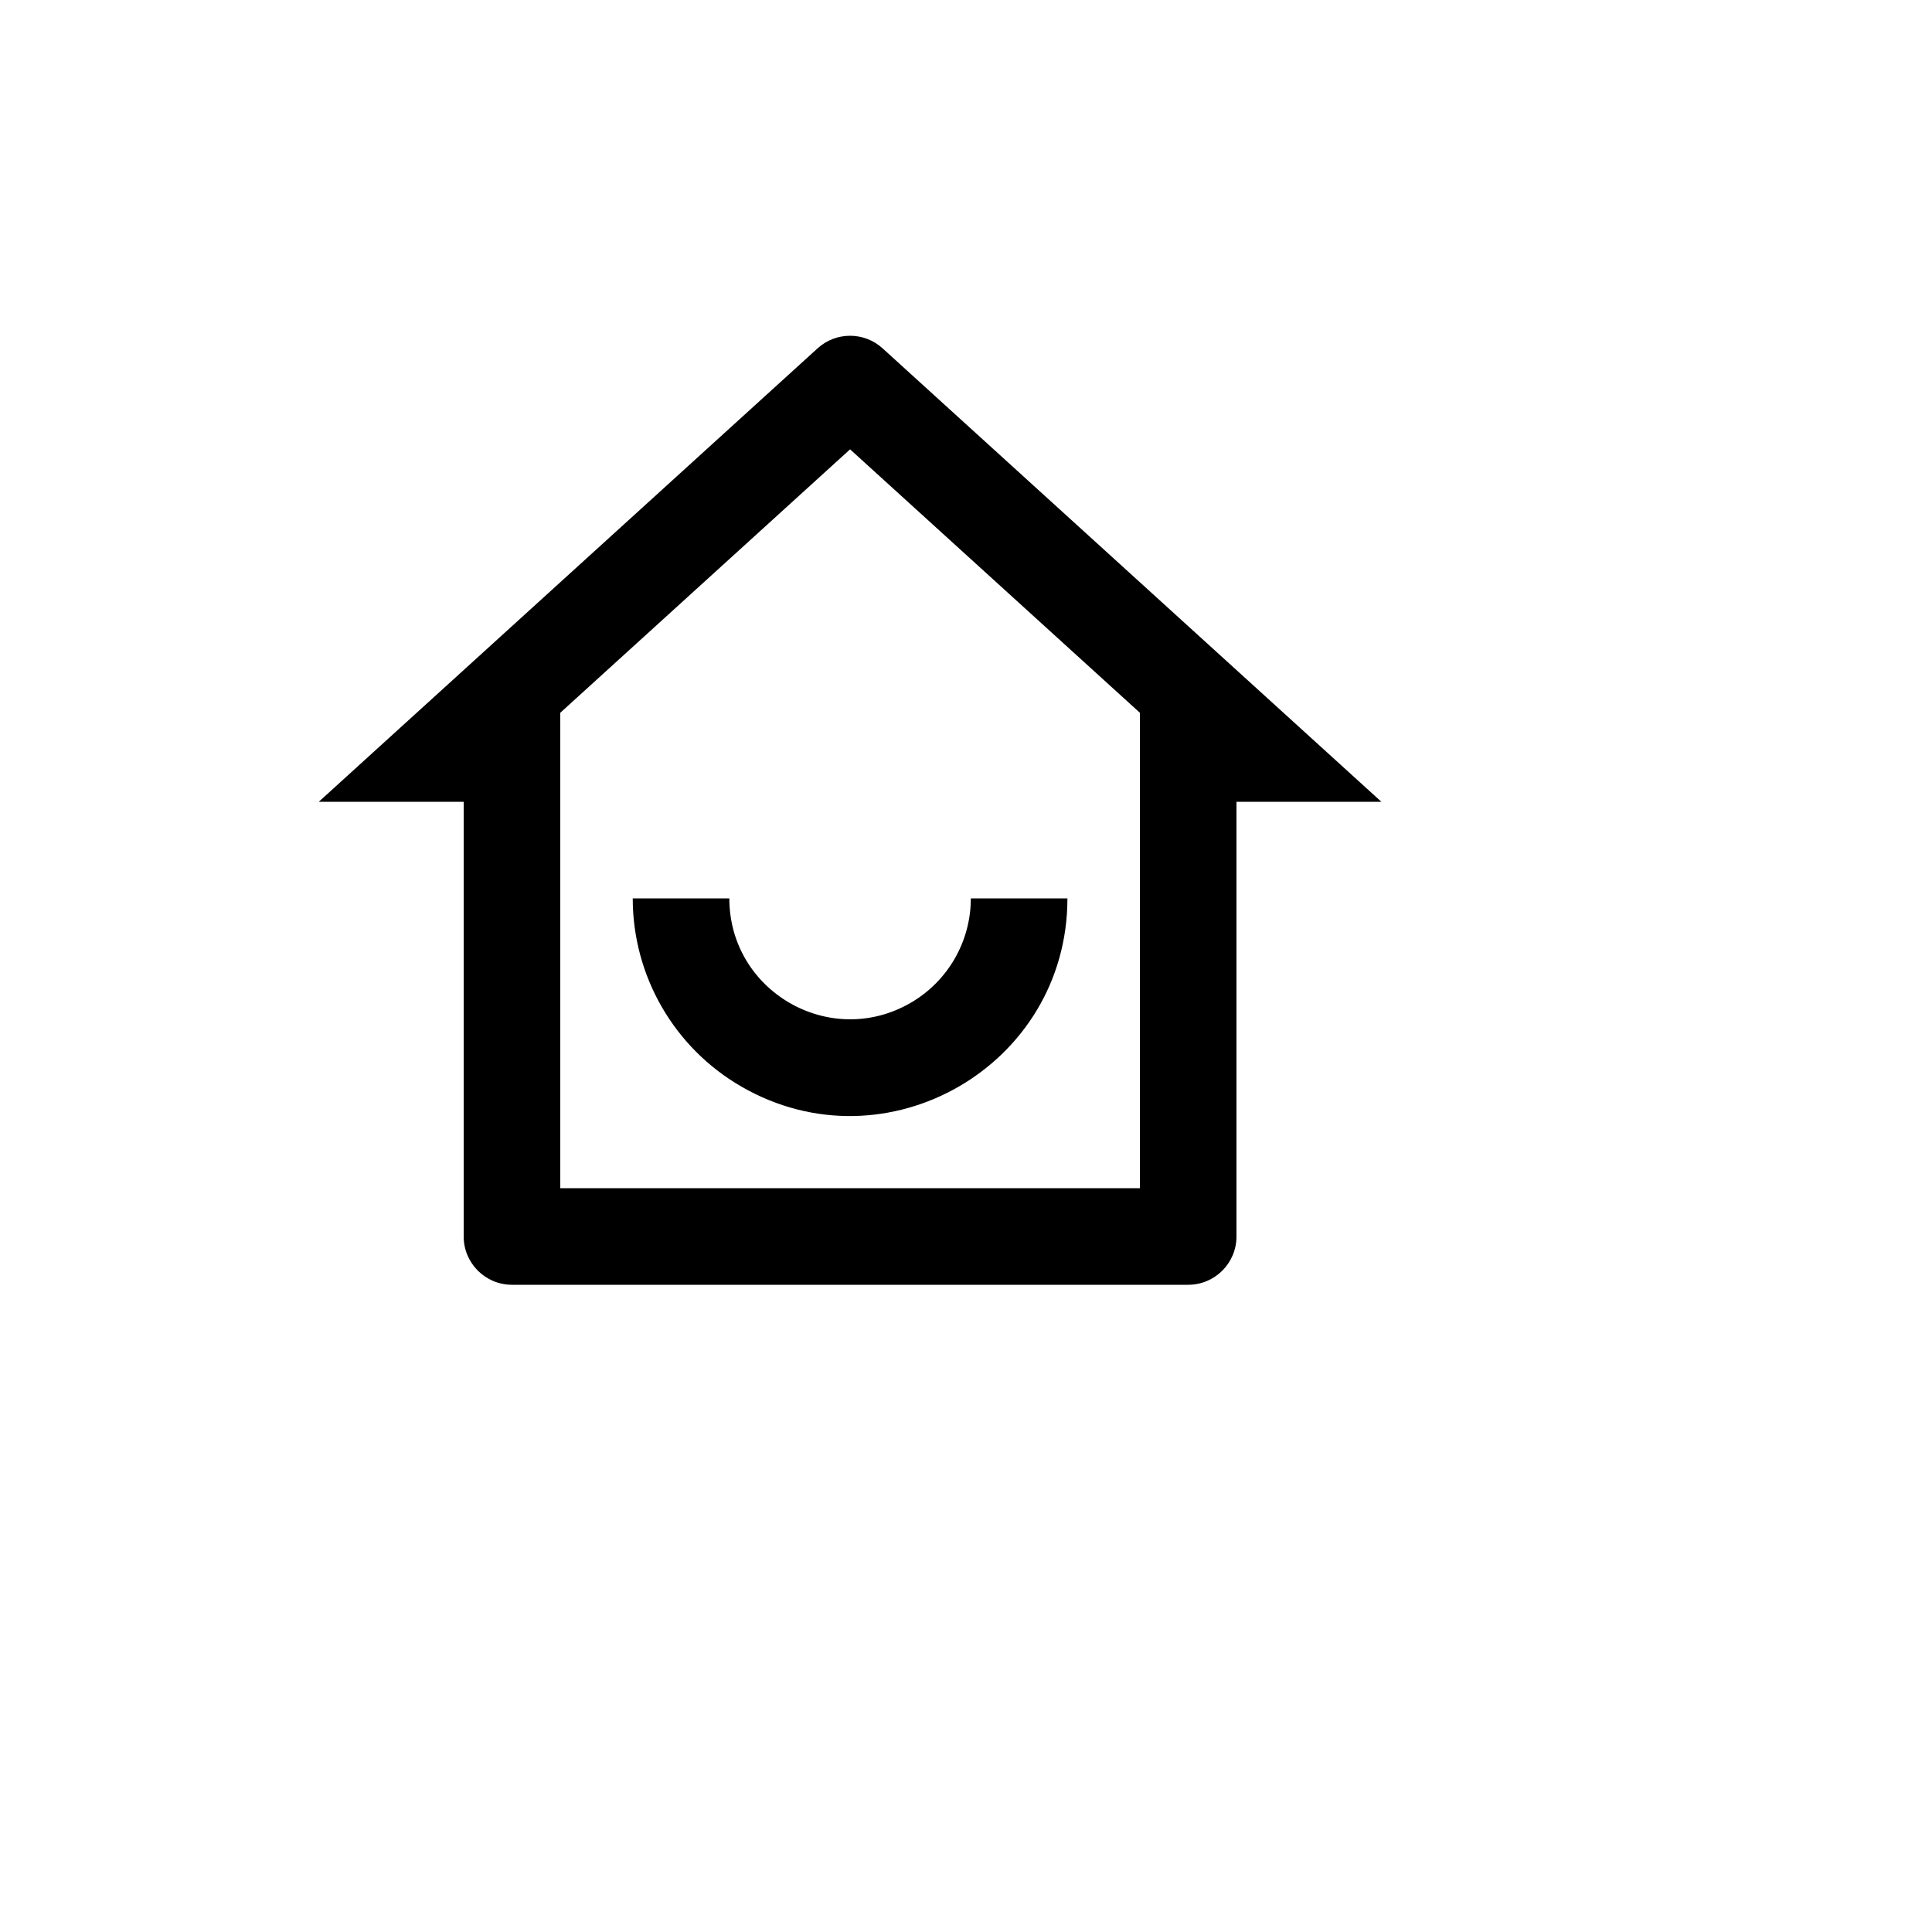 <svg xmlns="http://www.w3.org/2000/svg" version="1.1" xmlns:xlink="http://www.w3.org/1999/xlink" width="100%" height="100%" id="svgWorkerArea" viewBox="-25 -25 625 625" xmlns:idraw="https://idraw.muisca.co" style="background: white;"><defs id="defsdoc"><pattern id="patternBool" x="0" y="0" width="10" height="10" patternUnits="userSpaceOnUse" patternTransform="rotate(35)"><circle cx="5" cy="5" r="4" style="stroke: none;fill: #ff000070;"></circle></pattern></defs><g id="fileImp-877272813" class="cosito"><path id="pathImp-225915044" fill="none" class="grouped" d="M62.5 62.5C62.5 62.5 437.5 62.5 437.5 62.5 437.5 62.5 437.5 437.5 437.5 437.5 437.5 437.5 62.5 437.5 62.5 437.5 62.5 437.5 62.5 62.5 62.5 62.5"></path><path id="pathImp-404278244" class="grouped" d="M156.25 359.375C156.25 359.375 343.75 359.375 343.75 359.375 343.75 359.375 343.75 205.578 343.75 205.578 343.75 205.578 250 120.359 250 120.359 250 120.359 156.25 205.578 156.25 205.578 156.25 205.578 156.25 359.375 156.25 359.375 156.25 359.375 156.25 359.375 156.25 359.375M359.375 390.625C359.375 390.625 140.625 390.625 140.625 390.625 131.995 390.625 125 383.63 125 375 125 375 125 234.375 125 234.375 125 234.375 78.125 234.375 78.125 234.375 78.125 234.375 239.484 87.688 239.484 87.688 245.445 82.264 254.555 82.264 260.516 87.688 260.516 87.688 421.875 234.375 421.875 234.375 421.875 234.375 375 234.375 375 234.375 375 234.375 375 375 375 375 375 383.63 368.005 390.625 359.375 390.625 359.375 390.625 359.375 390.625 359.375 390.625M179.688 265.625C179.688 265.625 210.938 265.625 210.938 265.625 210.938 295.695 243.489 314.489 269.531 299.454 281.617 292.477 289.062 279.581 289.062 265.625 289.062 265.625 320.312 265.625 320.312 265.625 320.312 319.752 261.719 353.581 214.844 326.517 193.089 313.958 179.688 290.745 179.688 265.625 179.688 265.625 179.688 265.625 179.688 265.625"></path></g></svg>